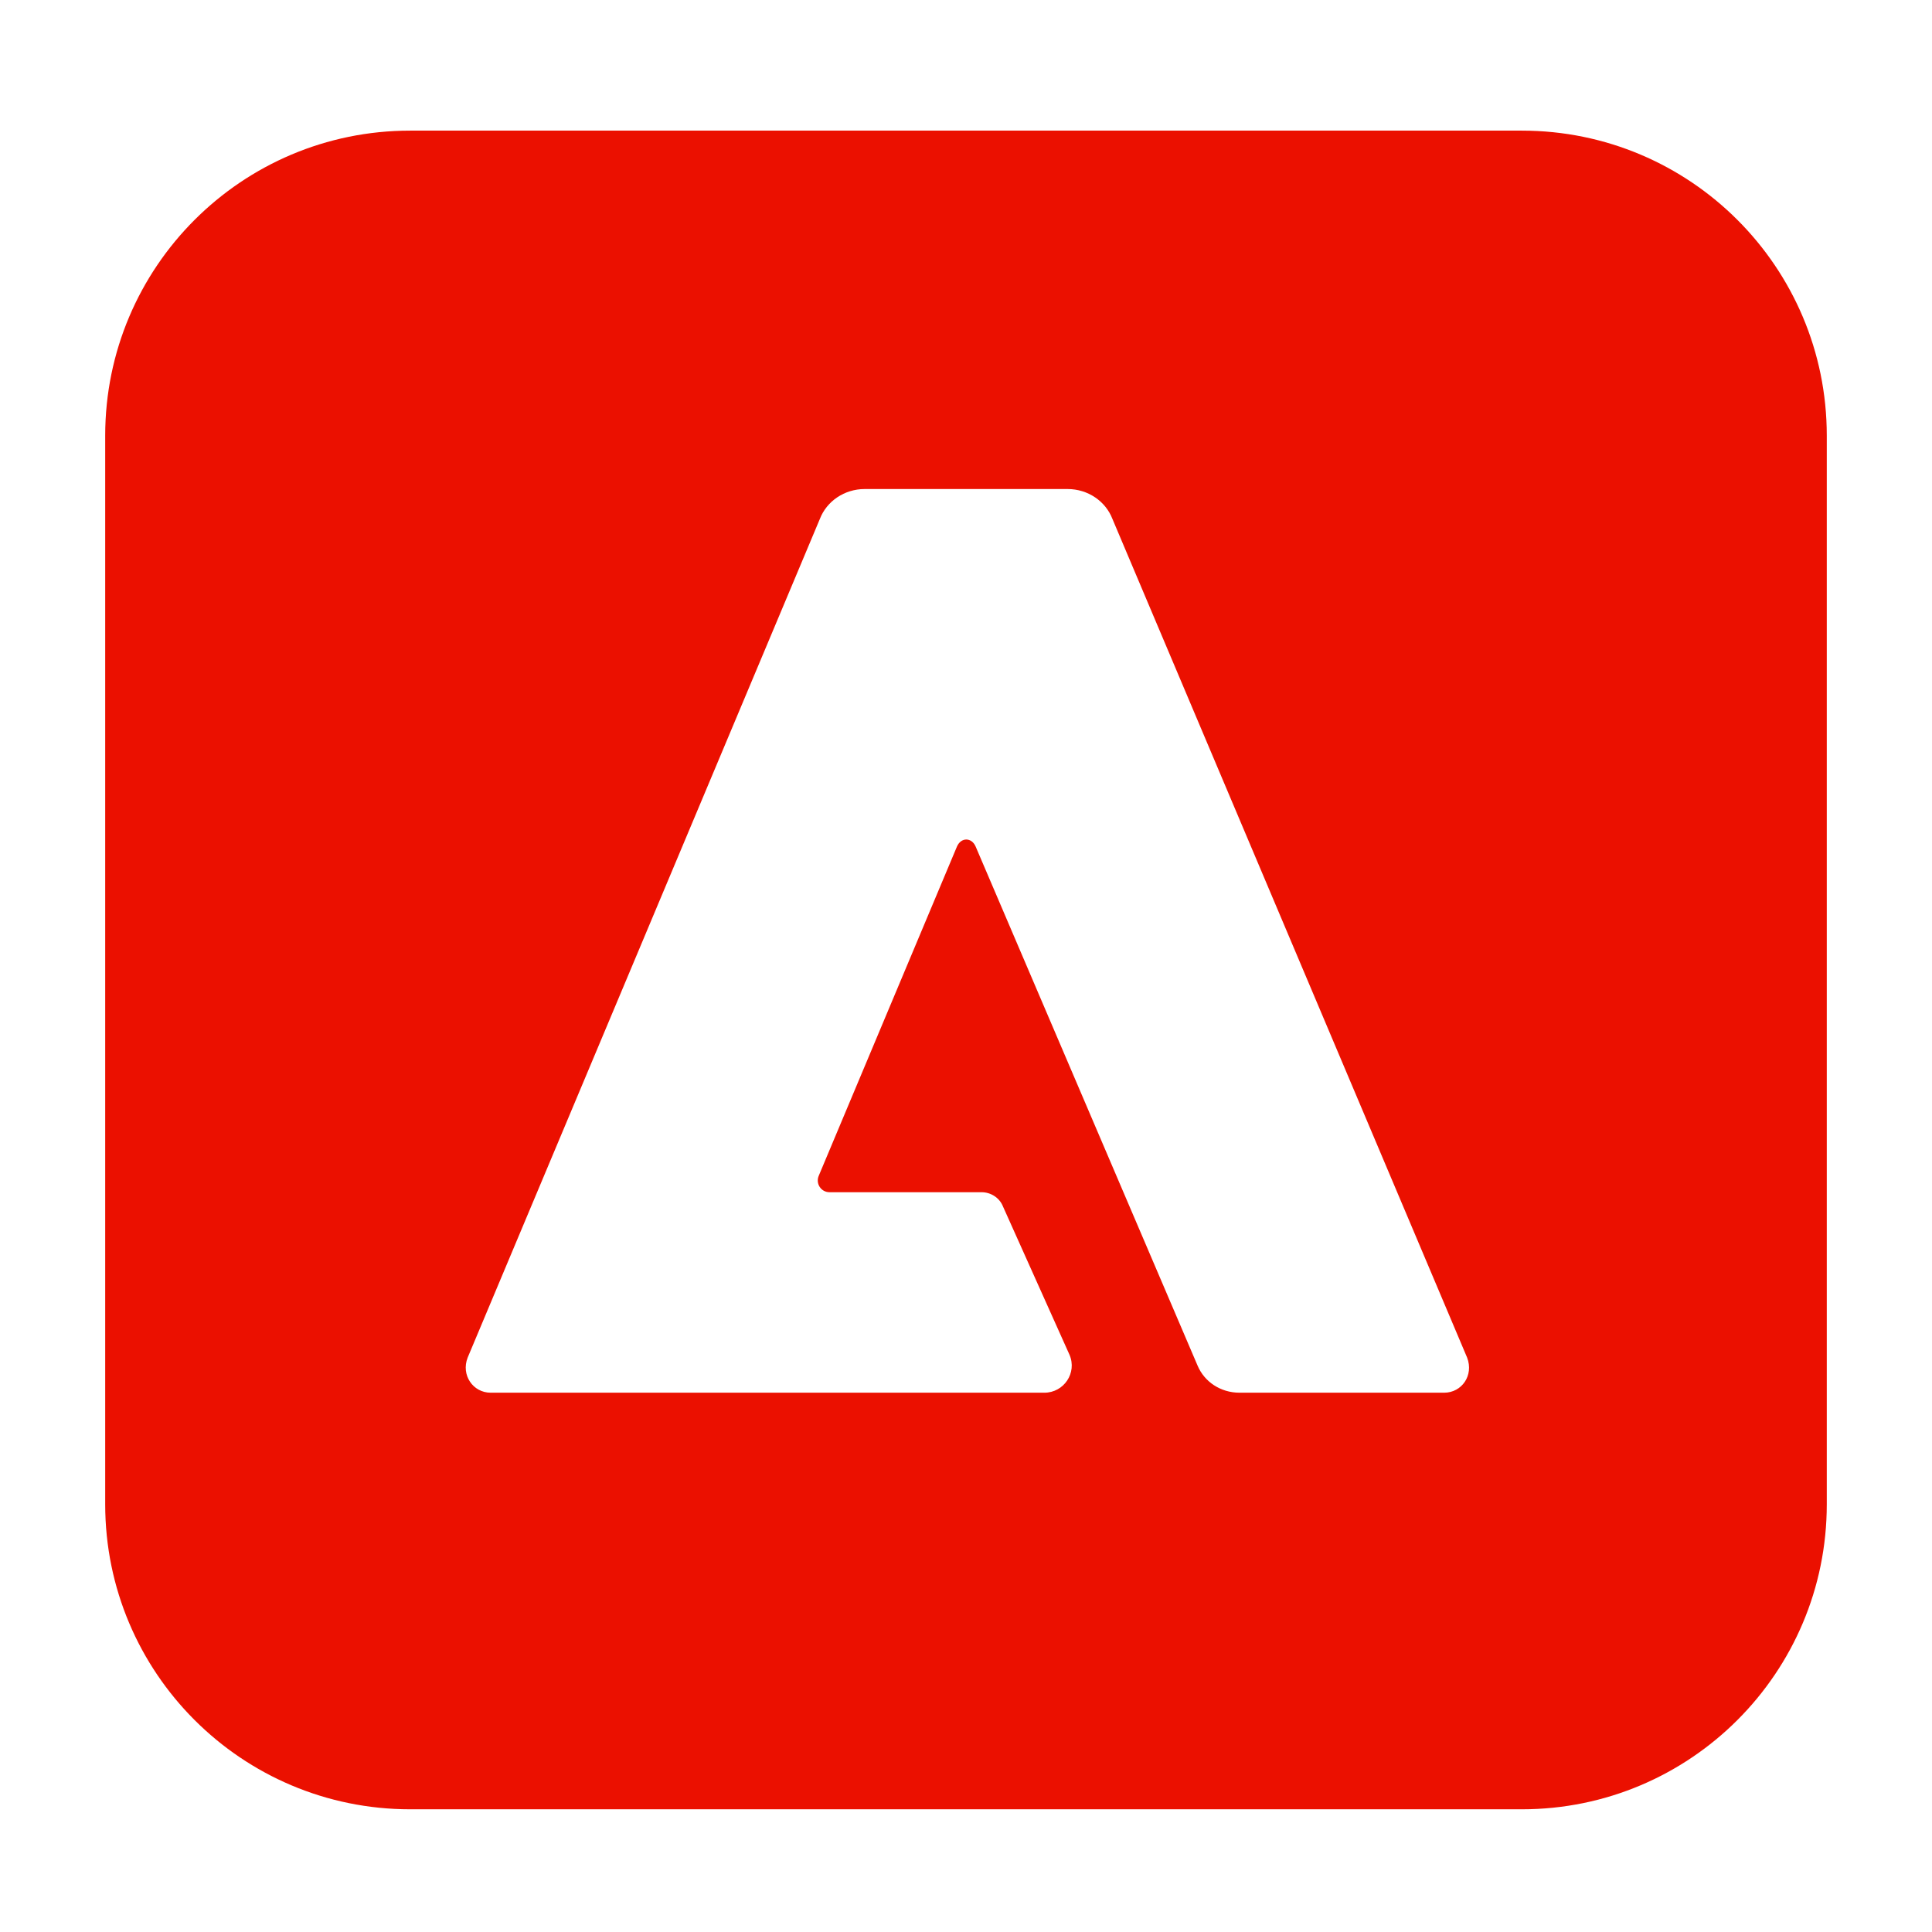 <?xml version="1.0" encoding="UTF-8"?><svg width="80" height="80" viewBox="0 0 80 80" fill="none" xmlns="http://www.w3.org/2000/svg">
<g filter="url(#filter0_d_30_21232)">
<path d="M63.016 5.409H16.984C10.01 5.409 4.356 11.062 4.356 18.036V62.291C4.356 69.266 10.01 74.919 16.984 74.919H63.016C69.99 74.919 75.643 69.266 75.643 62.291V18.036C75.643 11.062 69.99 5.409 63.016 5.409Z" fill="#EB1000"/>
</g>
<path d="M59.797 57.669H51.327C50.542 57.669 49.873 57.219 49.59 56.549L40.399 35.053C40.231 34.666 39.794 34.666 39.626 35.053L33.898 48.697C33.77 49.019 34.001 49.367 34.349 49.367H40.643C41.029 49.367 41.39 49.598 41.532 49.959L44.286 56.099C44.608 56.846 44.054 57.669 43.243 57.669H20.318C19.584 57.669 19.082 56.936 19.365 56.215L33.95 21.485C34.233 20.752 34.967 20.25 35.803 20.25H44.209C45.046 20.25 45.779 20.752 46.062 21.485L60.75 56.215C61.033 56.949 60.531 57.669 59.797 57.669Z" fill="white"/>
<defs>
<filter id="filter0_d_30_21232" x="0.356" y="1.409" width="79.287" height="77.51" filterUnits="userSpaceOnUse" color-interpolation-filters="sRGB">
<feFlood flood-opacity="0" result="BackgroundImageFix"/>
<feColorMatrix in="SourceAlpha" type="matrix" values="0 0 0 0 0 0 0 0 0 0 0 0 0 0 0 0 0 0 127 0" result="hardAlpha"/>
<feOffset/>
<feGaussianBlur stdDeviation="2"/>
<feComposite in2="hardAlpha" operator="out"/>
<feColorMatrix type="matrix" values="0 0 0 0 0 0 0 0 0 0 0 0 0 0 0 0 0 0 0.25 0"/>
<feBlend mode="normal" in2="BackgroundImageFix" result="effect1_dropShadow_30_21232"/>
<feBlend mode="normal" in="SourceGraphic" in2="effect1_dropShadow_30_21232" result="shape"/>
</filter>
</defs>
</svg>
